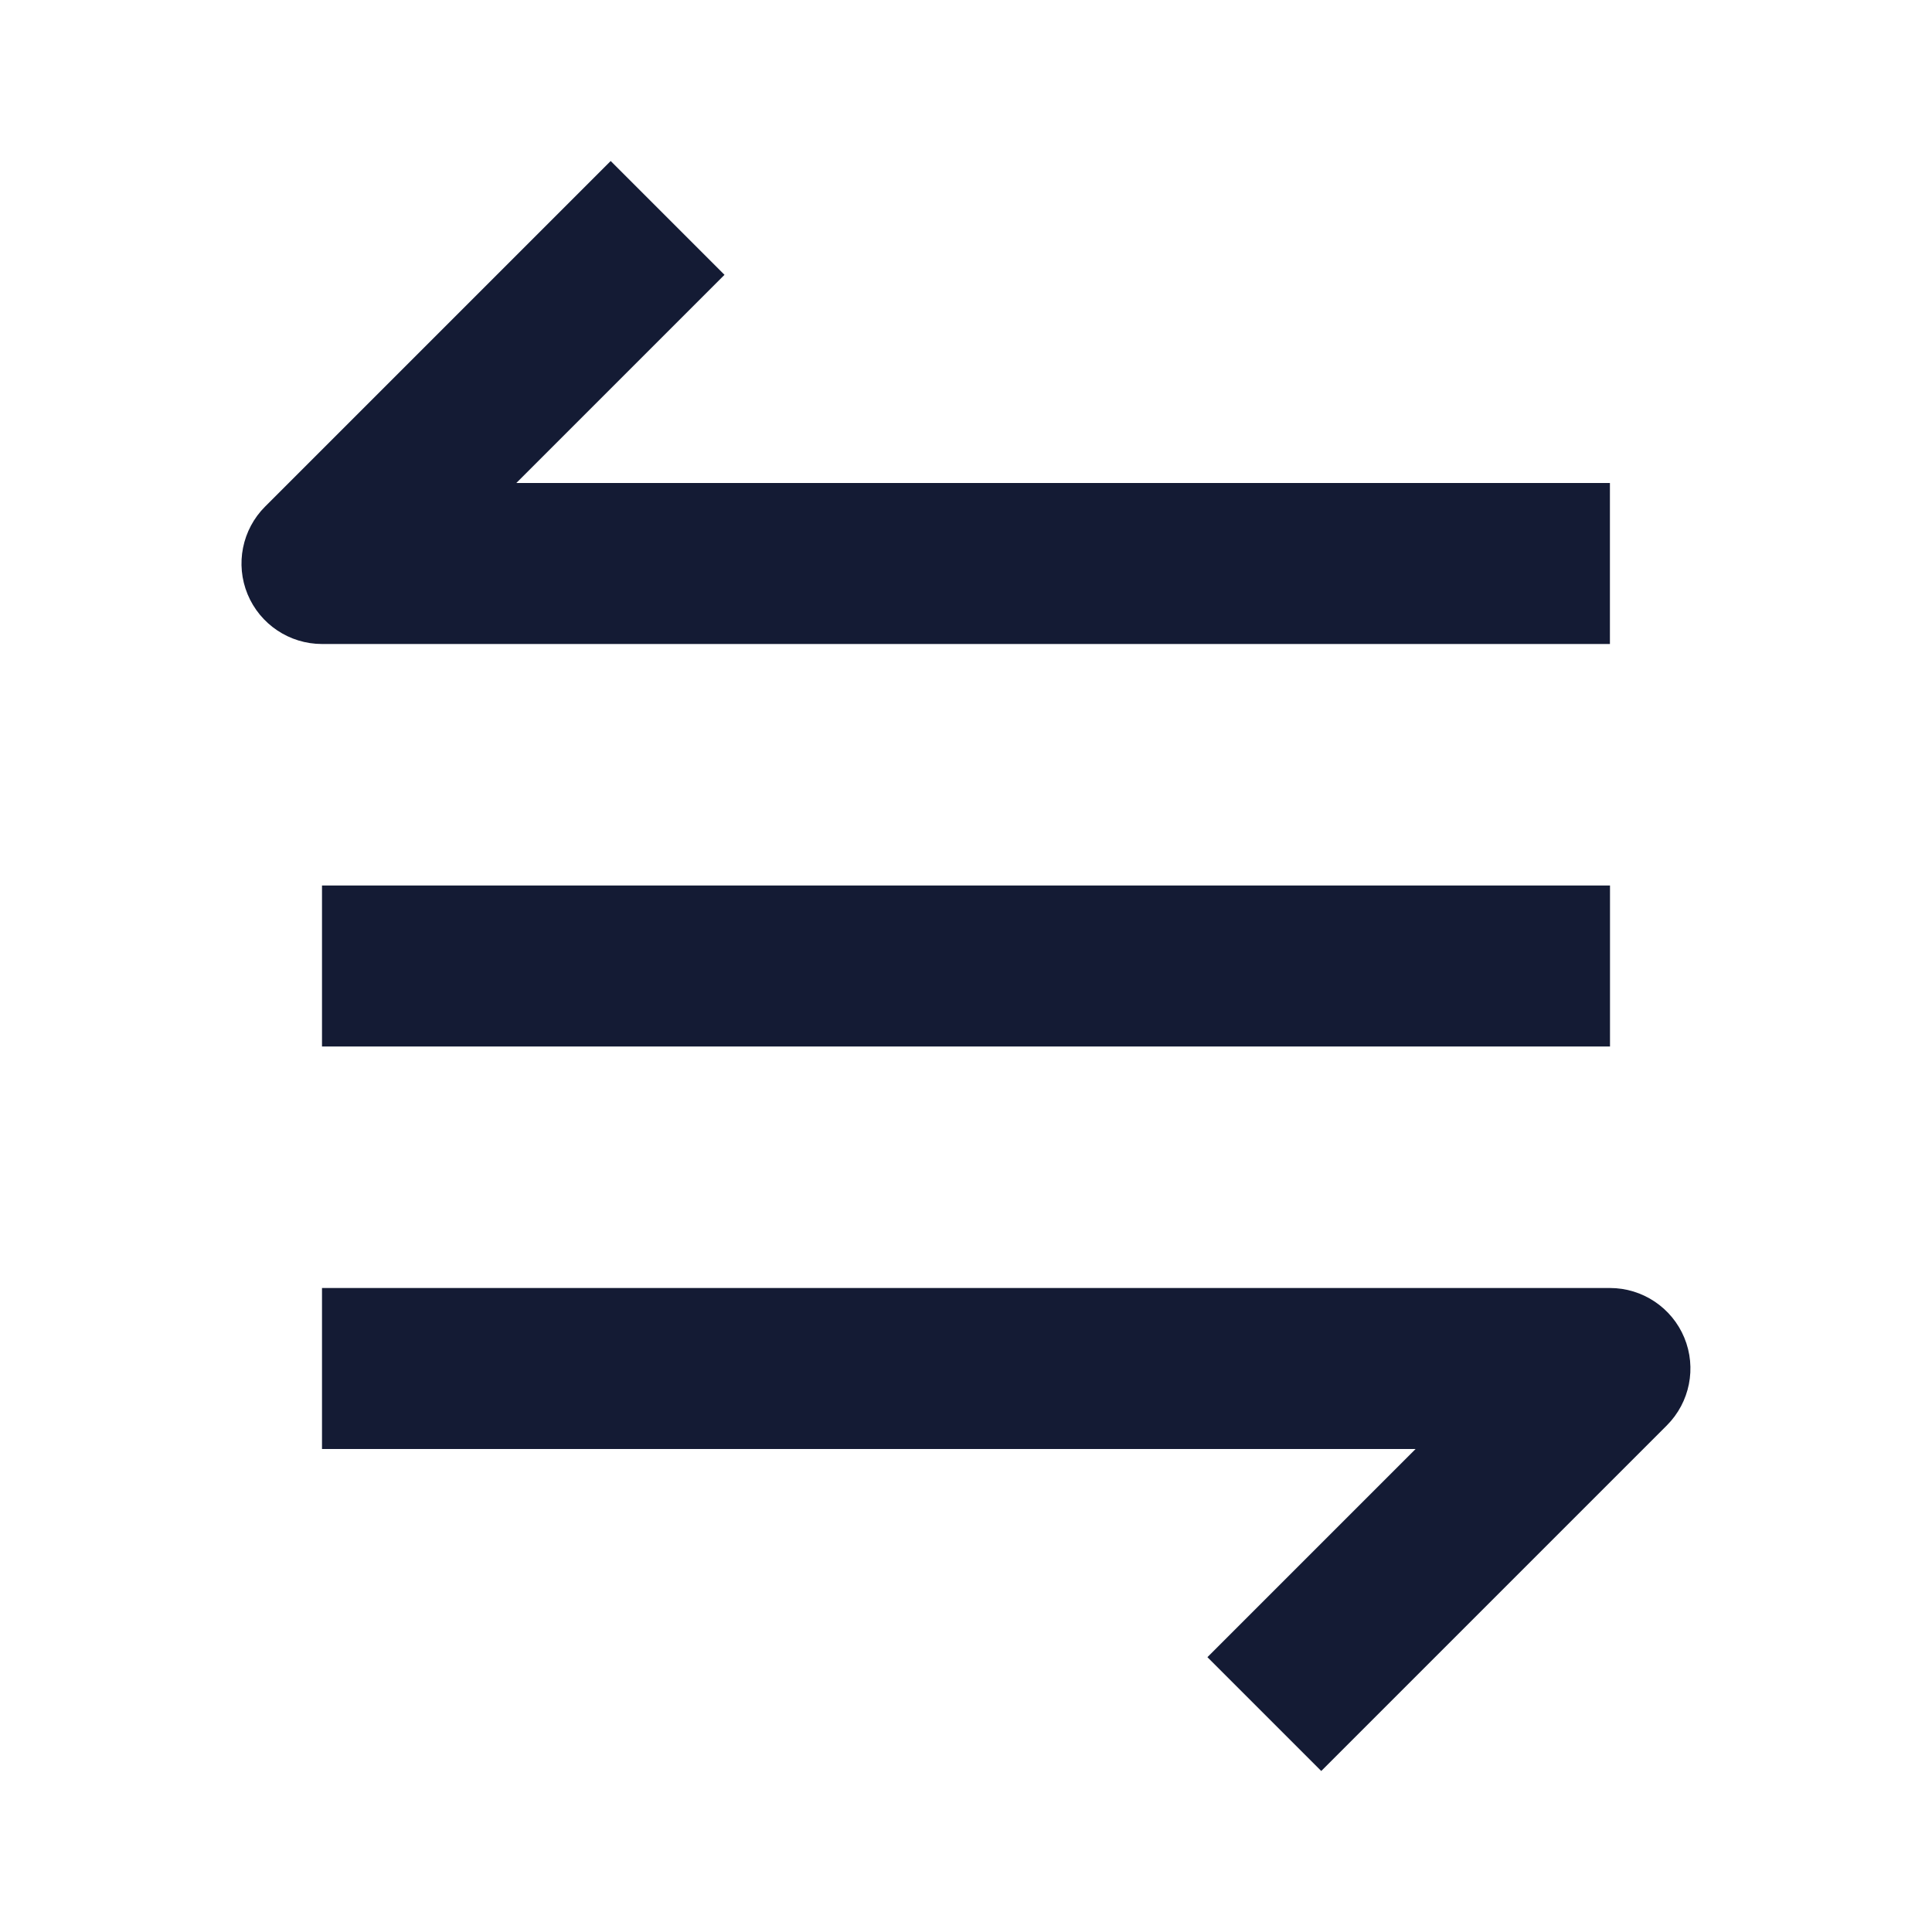<svg width="24" height="24" viewBox="0 0 24 24" fill="none" xmlns="http://www.w3.org/2000/svg">
<path fill-rule="evenodd" clip-rule="evenodd" d="M20 13H4V11H20V13Z" fill="#141B34"/>
<path fill-rule="evenodd" clip-rule="evenodd" d="M6.414 6L9 3.414L7.586 2L3.293 6.293C3.007 6.579 2.921 7.009 3.076 7.383C3.231 7.756 3.596 8 4 8L19.999 8L19.999 6L6.414 6Z" fill="#141B34"/>
<path fill-rule="evenodd" clip-rule="evenodd" d="M4 16L19.999 16C20.404 16 20.768 16.244 20.923 16.617C21.078 16.991 20.992 17.421 20.706 17.707L16.413 22L14.999 20.586L17.585 18L4 18L4 16Z" fill="#141B34"/>
</svg>
